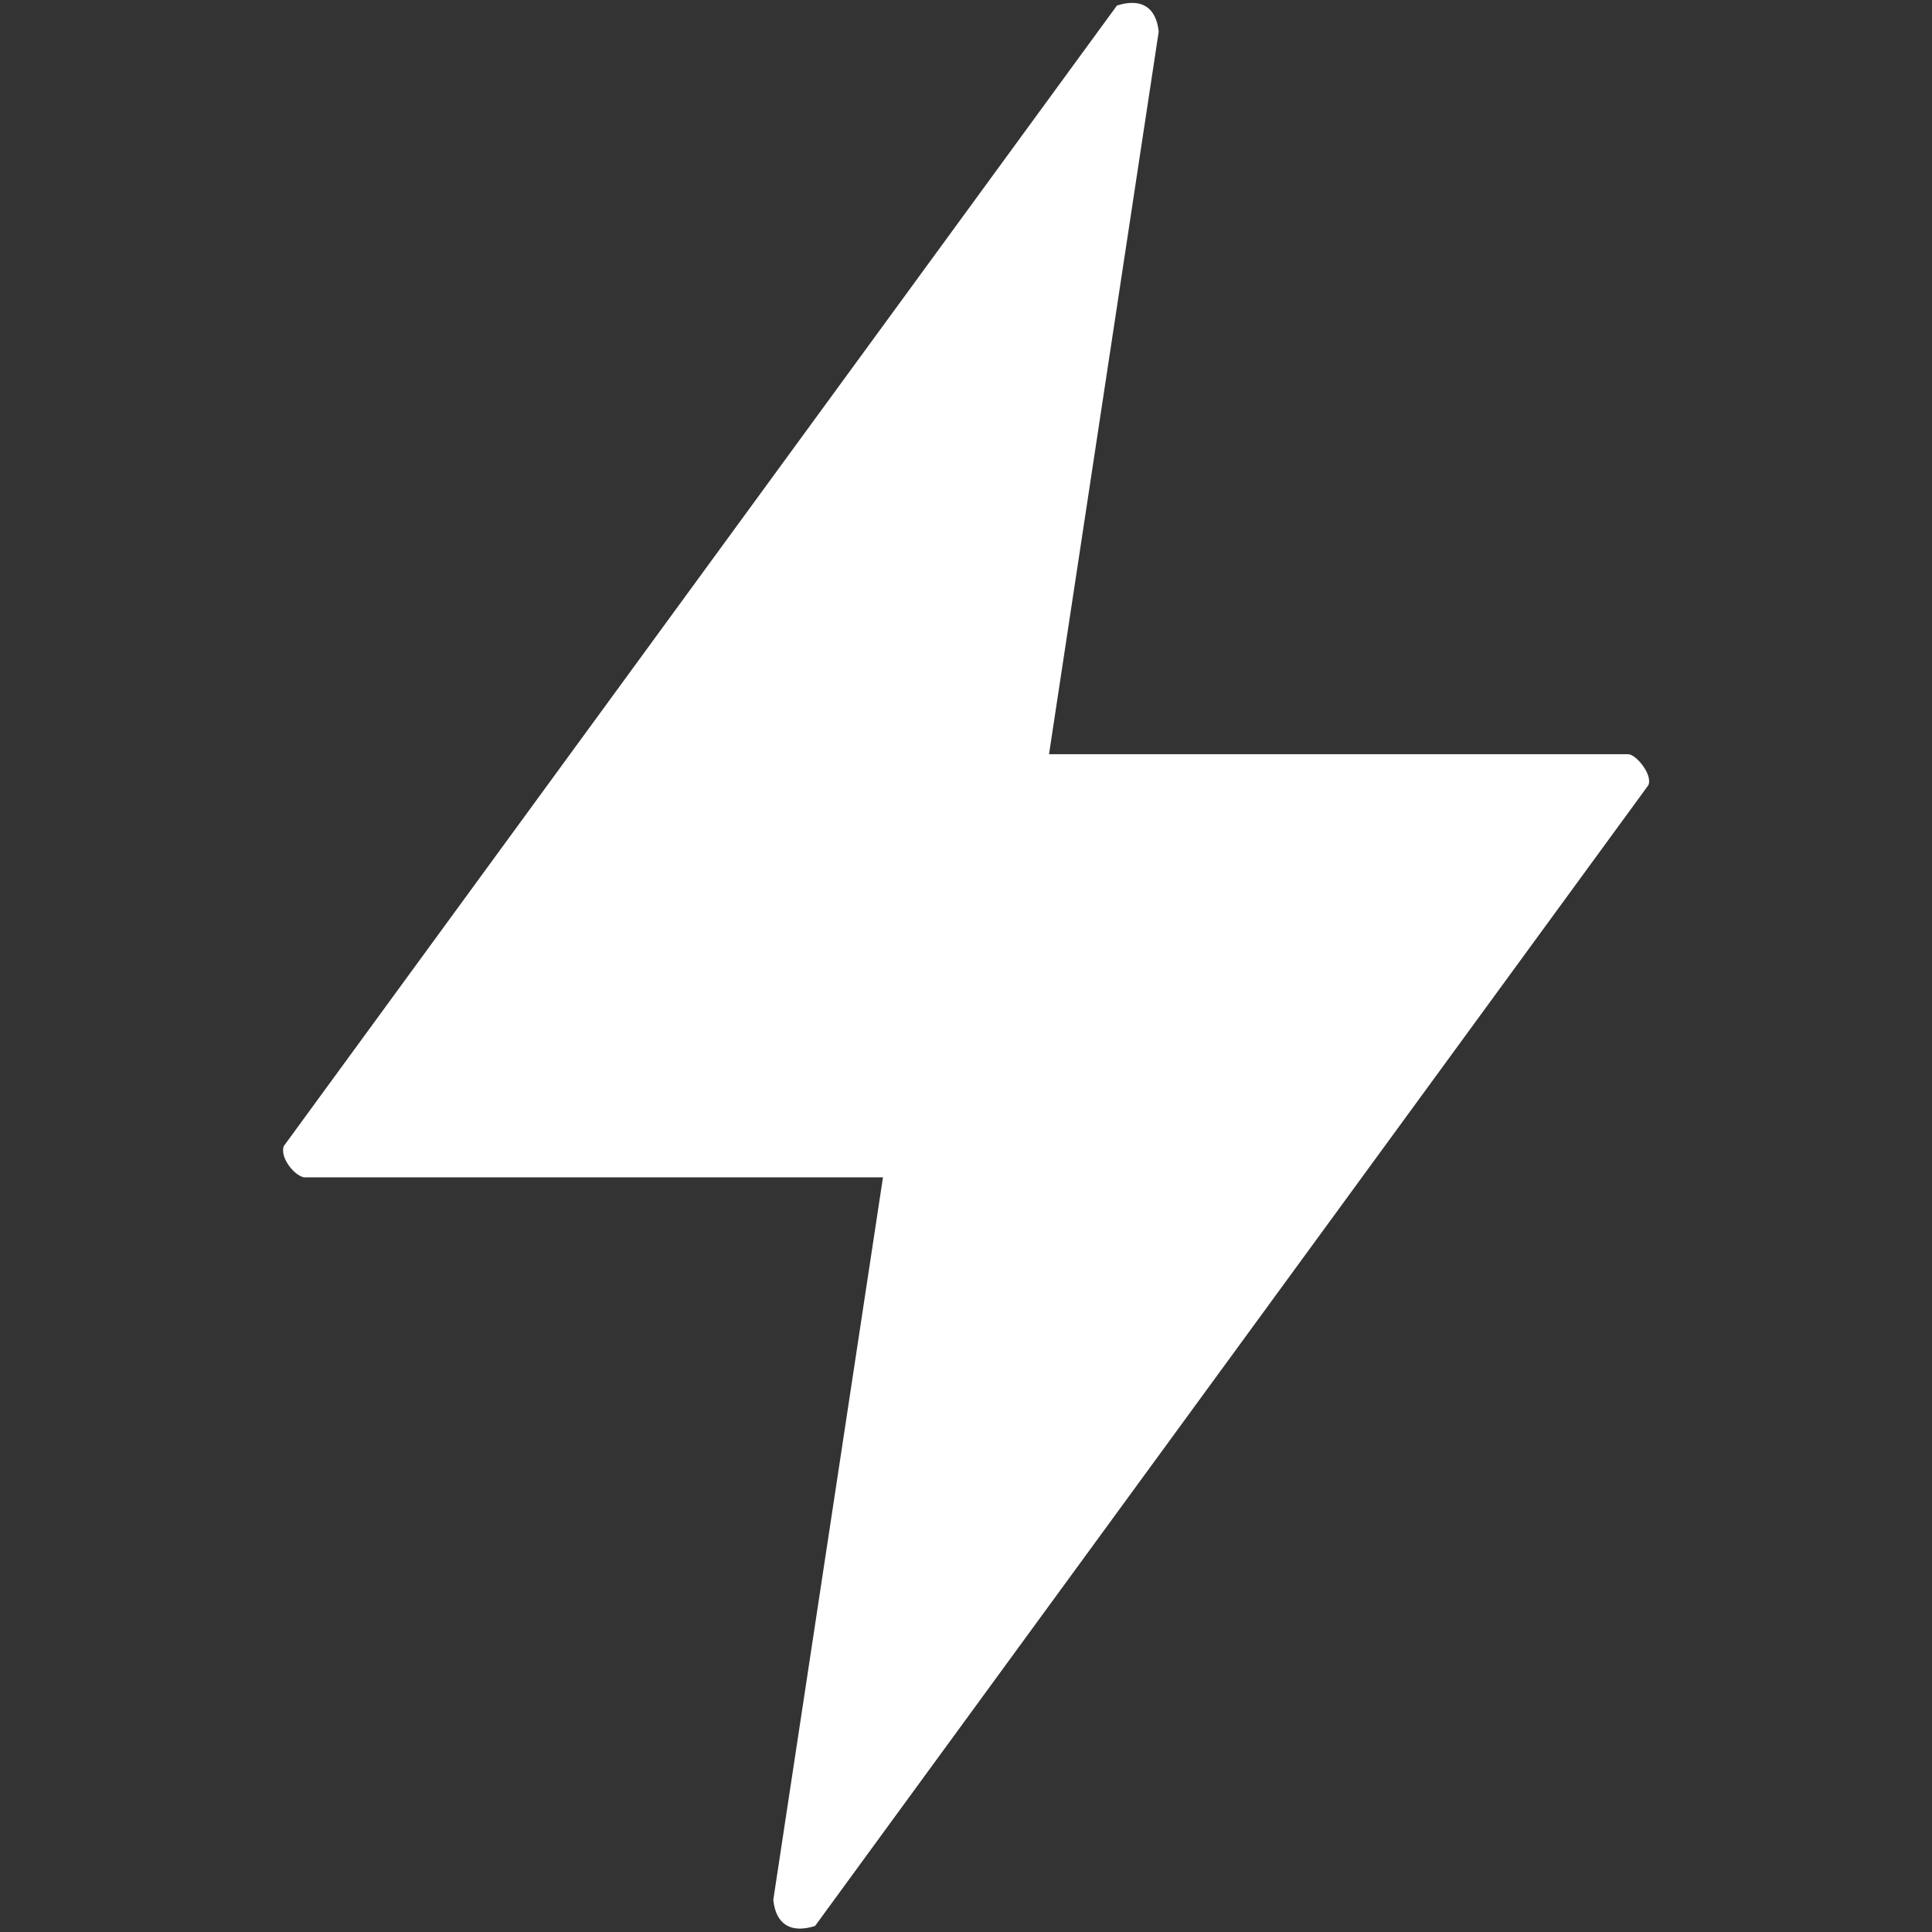 <?xml version="1.0" encoding="UTF-8"?>
<svg id="Ebene_1" xmlns="http://www.w3.org/2000/svg" version="1.1" viewBox="0 0 384 384">
  <rect x="0" y="0" width="384" height="384" fill="#333333" stroke="none"/>
  <!-- Generator: Adobe Illustrator 29.5.0, SVG Export Plug-In . SVG Version: 2.1.0 Build 137)  -->
  <defs>
    <style>
      .st0 {
        fill: #fff;
      }
    </style>
  </defs>
  <path class="st0" d="M60.4,234c-2-.4-4.8-4-4-6.2L222,1.1c4.7-1.5,7.8.2,8.3,5.2l-21.8,143.6h115.1c1.6,0,5,4.2,4,6.2l-165.6,226.7c-4.7,1.5-7.8-.2-8.3-5.2l21.8-143.6H60.4Z"/>
</svg>